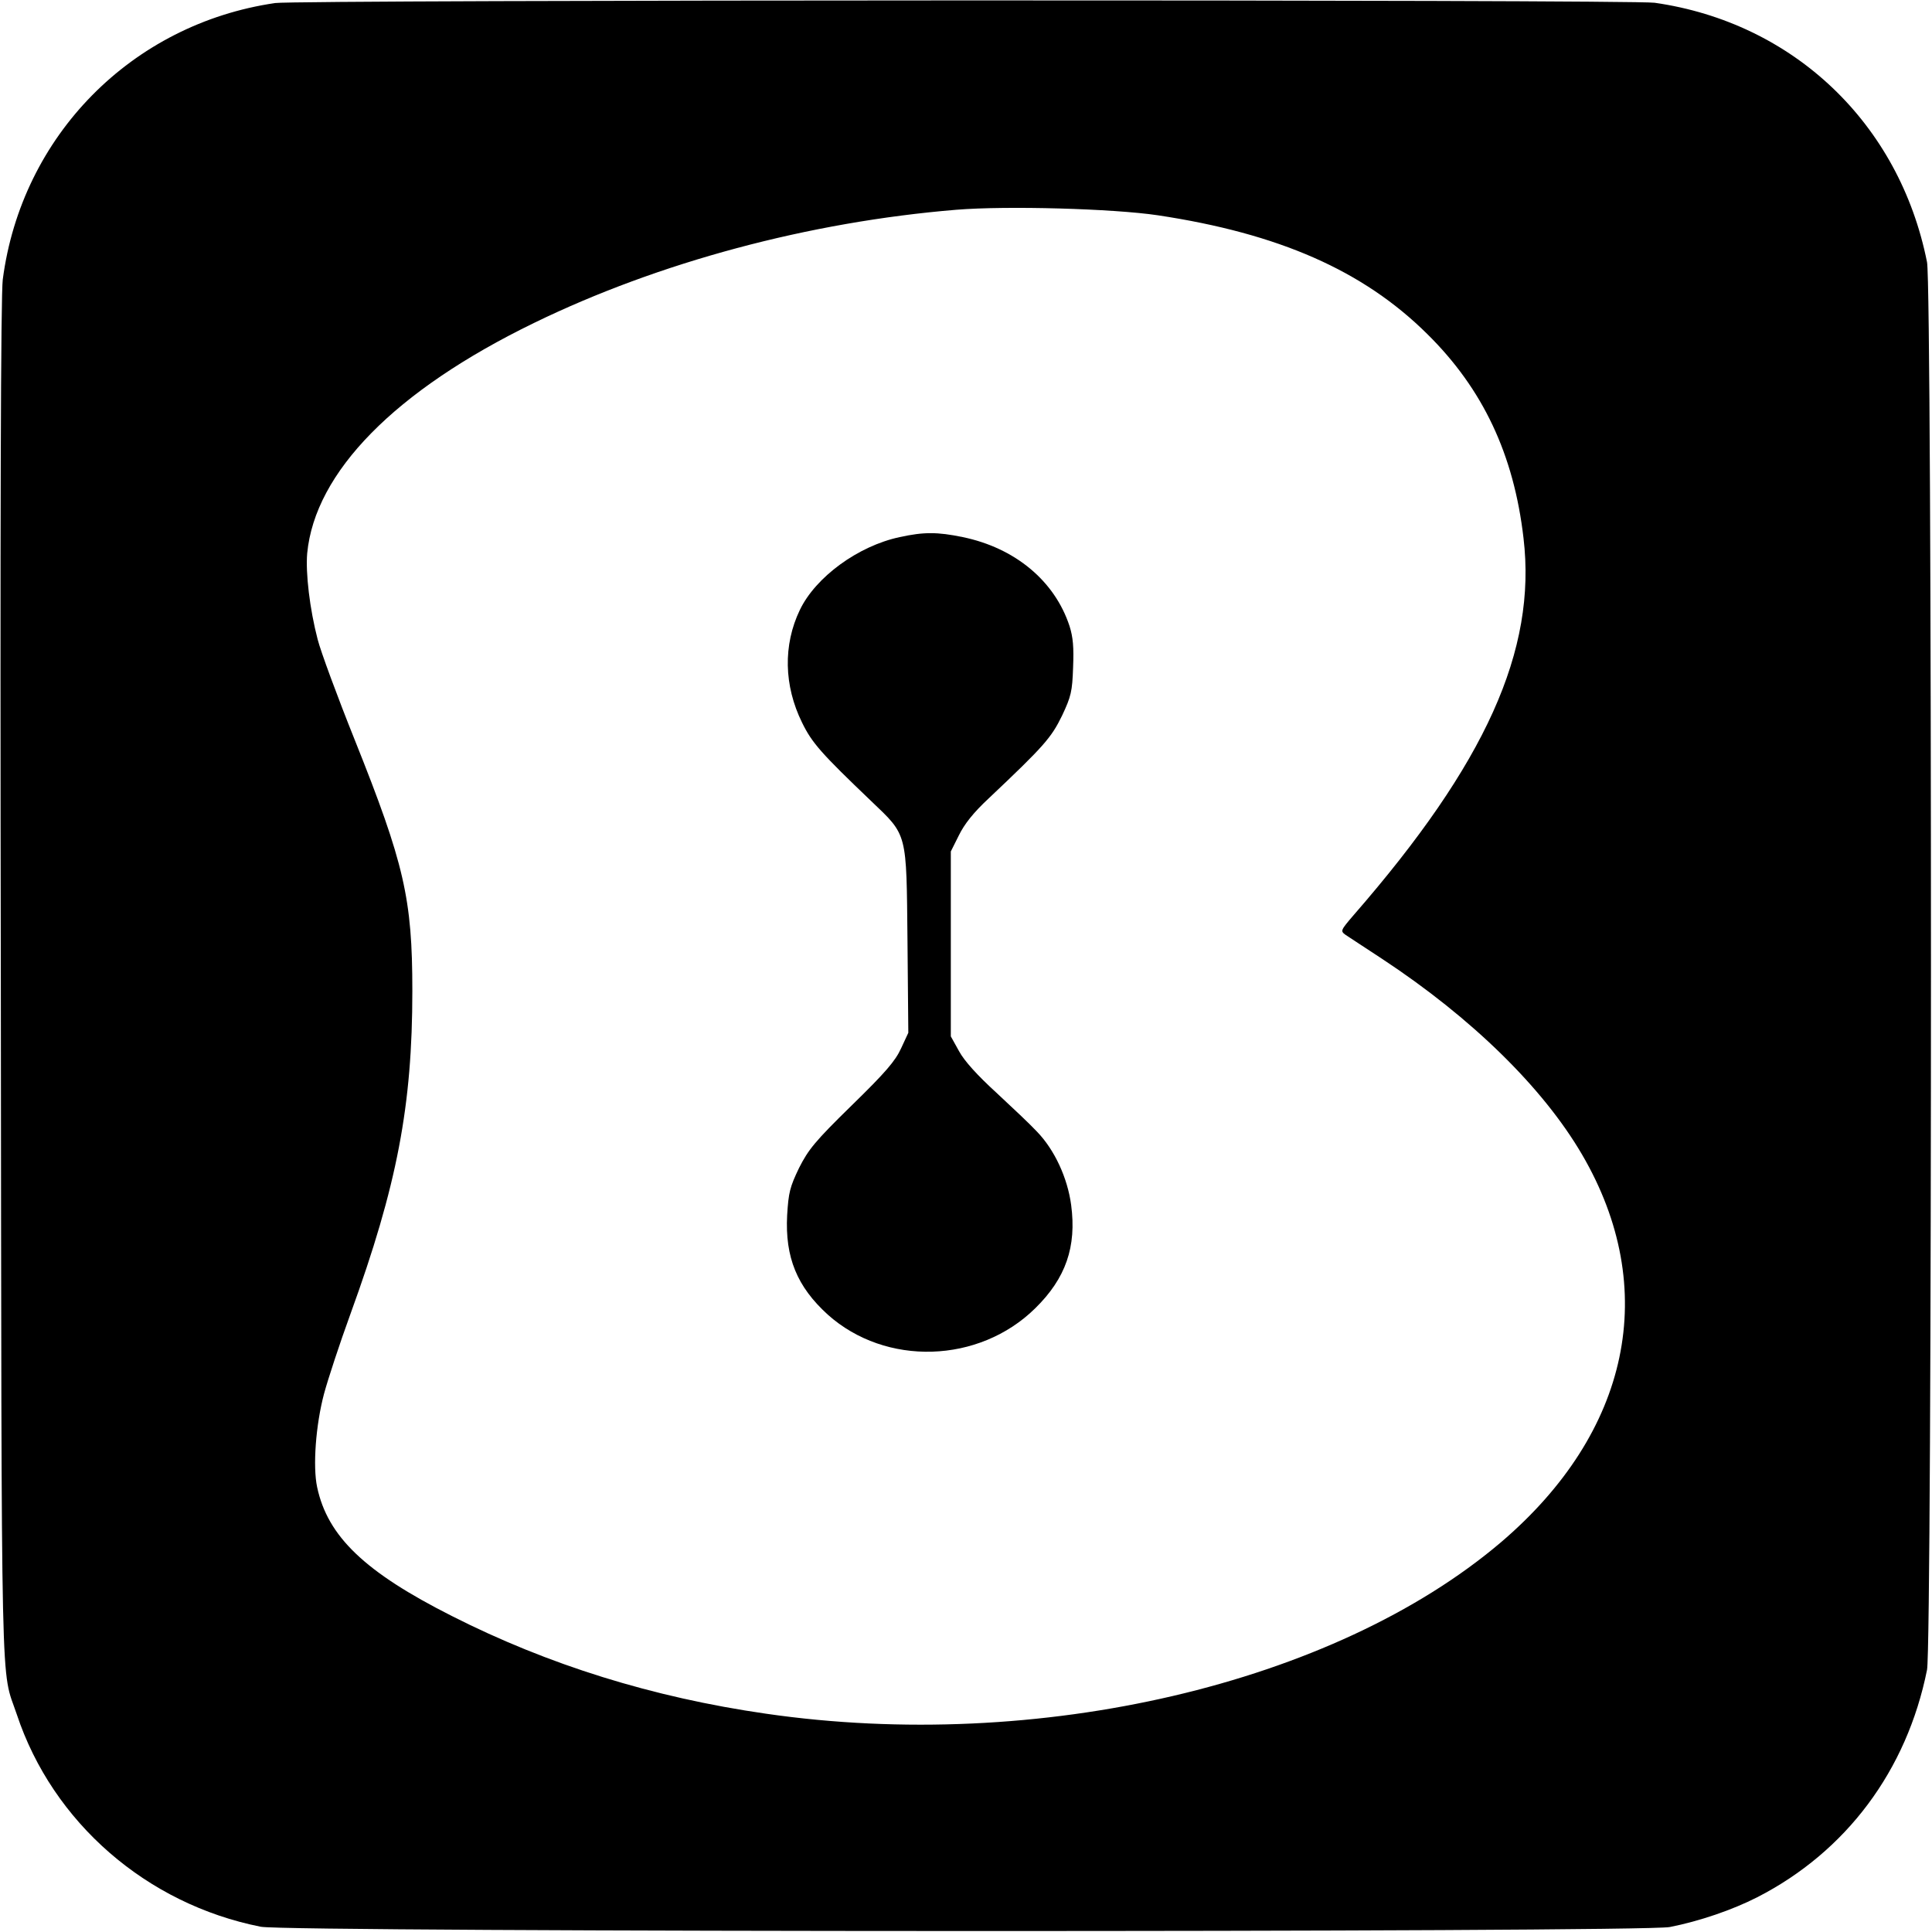 <?xml version="1.0" standalone="no"?>
<!DOCTYPE svg PUBLIC "-//W3C//DTD SVG 20010904//EN"
 "http://www.w3.org/TR/2001/REC-SVG-20010904/DTD/svg10.dtd">
<svg version="1.0" xmlns="http://www.w3.org/2000/svg"
 width="700pt" height="700pt" viewBox="0 0 700 700"
 preserveAspectRatio="xMidYMid meet">
<g transform="translate(0,700) scale(0.1,-0.1)"
fill="#000000" stroke="none">
<path d="M997 6989 c-520 -76 -919 -481 -987 -1002 -7 -57 -10 -845 -7 -2542
3 -2689 -1 -2481 58 -2657 130 -391 470 -687 884 -769 100 -20 5005 -21 5105
-1 107 21 227 62 317 108 322 165 542 459 615 824 19 96 19 5004 0 5100 -100
503 -484 868 -987 940 -87 12 -4913 11 -4998 -1z m3198 -769 c438 -66 744
-200 976 -430 202 -199 314 -437 349 -740 48 -406 -137 -816 -615 -1365 -48
-56 -49 -58 -30 -72 11 -7 71 -47 134 -88 323 -213 581 -465 723 -708 284
-486 175 -1006 -295 -1406 -605 -513 -1676 -763 -2662 -620 -410 59 -789 177
-1138 354 -315 159 -450 288 -488 467 -16 75 -5 225 25 338 14 52 57 183 96
290 169 465 224 754 224 1170 0 334 -29 460 -209 910 -63 157 -123 320 -134
363 -29 111 -44 241 -38 312 28 294 318 590 822 835 452 220 997 366 1530 410
184 15 569 4 730 -20z"/>
<path d="M3260 5054 c-151 -32 -305 -145 -362 -264 -61 -127 -58 -274 8 -408
36 -74 70 -112 251 -285 132 -126 127 -110 131 -505 l3 -334 -26 -56 c-21 -46
-56 -87 -179 -207 -134 -131 -157 -160 -191 -227 -33 -69 -38 -88 -43 -171 -8
-153 36 -259 147 -360 210 -188 548 -178 752 23 111 109 150 223 130 374 -13
98 -60 200 -124 266 -23 25 -90 88 -147 141 -69 63 -116 115 -135 150 l-30 54
0 335 0 335 29 58 c20 41 53 83 109 135 200 189 226 219 265 299 33 70 37 88
40 174 3 74 0 110 -13 151 -54 164 -198 283 -387 322 -92 19 -141 19 -228 0z"/>
</g>
</svg>
